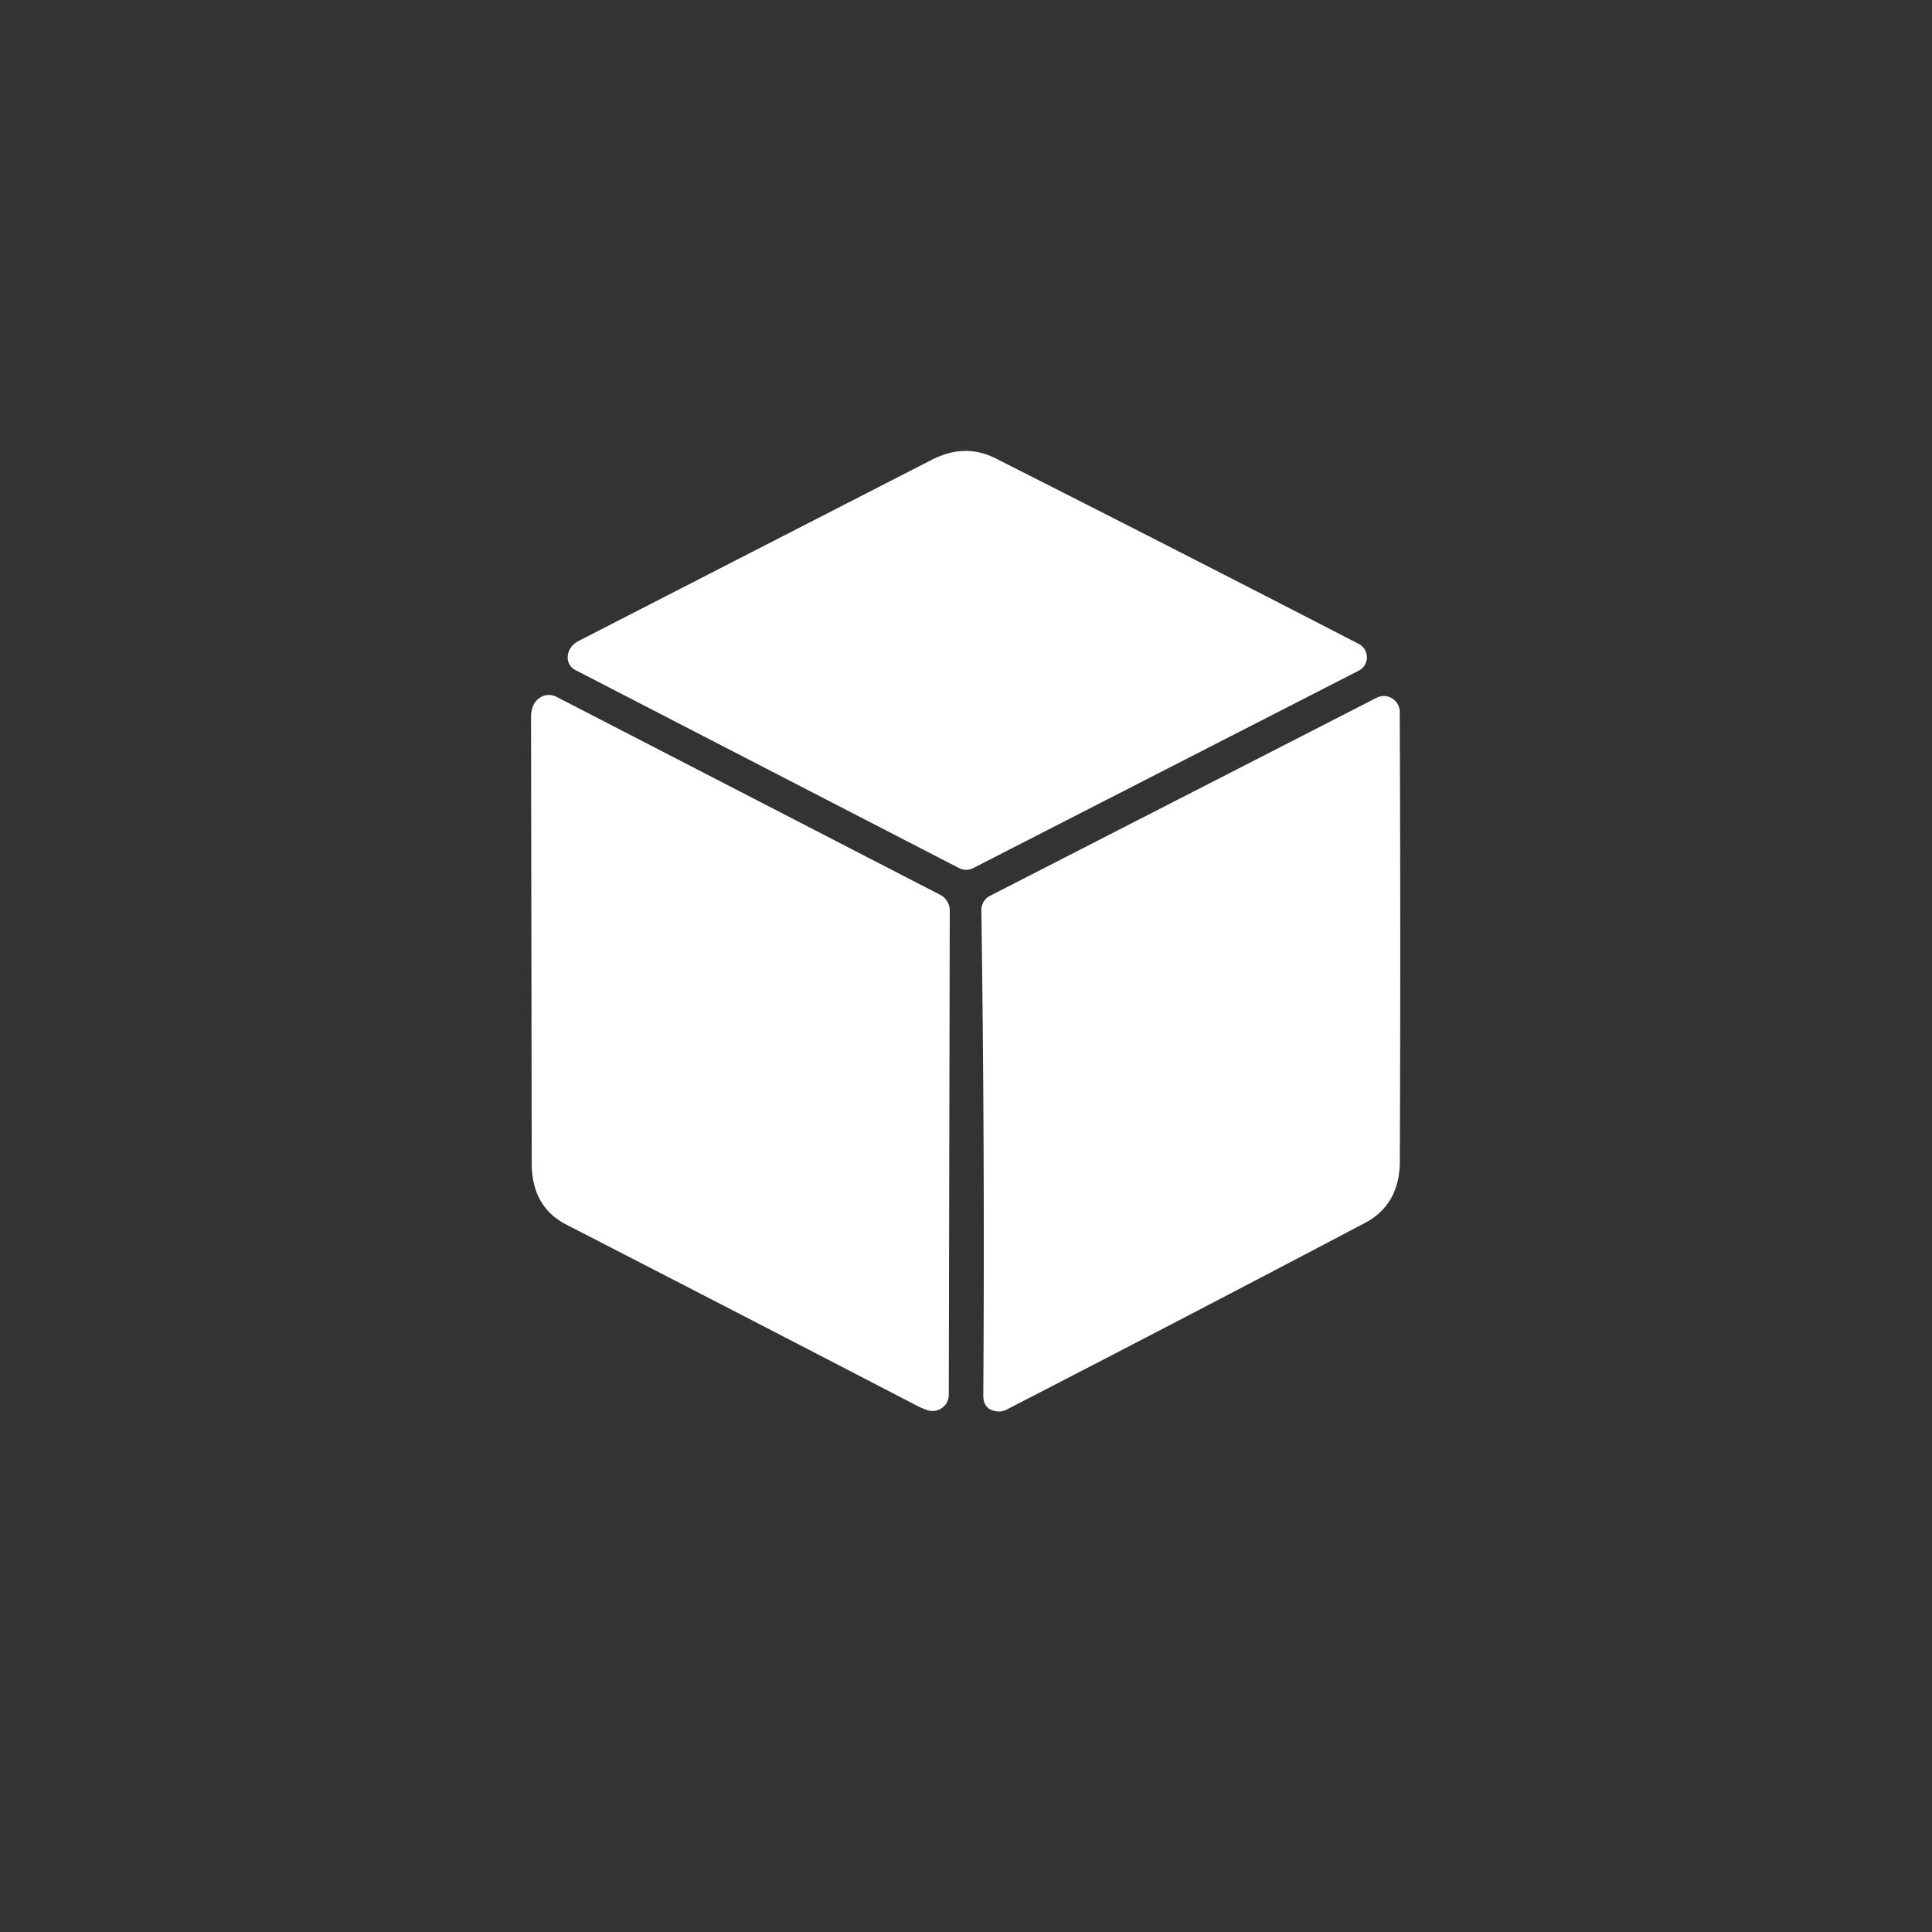 <?xml version="1.0" encoding="UTF-8" standalone="no"?>
<svg xmlns="http://www.w3.org/2000/svg" version="1.2" baseProfile="tiny" viewBox="0.00 0.00 220.00 220.00">
<rect x="0.00" y="0.00" width="220.00" height="220.00" fill="#333333" stroke="none"/>
<g stroke-width="0.00" fill="none" stroke-linecap="butt">
</g>
<path fill="#ffffff" d="
  M 109.21 98.85
  L 65.50 76.29
  A 1.59 1.58 16.3 0 1 64.65 74.75
  Q 64.75 73.57 65.96 72.95
  Q 86.03 62.65 106.10 52.36
  Q 109.87 50.43 113.36 52.19
  Q 133.84 62.55 154.72 73.32
  A 1.72 1.71 45.0 0 1 154.72 76.37
  L 110.82 98.85
  A 1.75 1.73 -44.7 0 1 109.21 98.85
  Z"
/>
<path fill="#ffffff" d="
  M 63.35 79.34
  L 107.05 101.89
  A 2.03 2.01 13.9 0 1 108.15 103.70
  L 108.04 158.83
  A 1.84 1.84 0.0 0 1 105.70 160.60
  Q 105.10 160.43 104.26 159.99
  Q 84.41 149.69 64.51 139.46
  Q 60.56 137.43 60.55 132.50
  Q 60.51 107.13 60.47 81.75
  Q 60.46 80.01 61.61 79.37
  A 1.85 1.84 43.9 0 1 63.35 79.34
  Z"
/>
<path fill="#ffffff" d="
  M 112.73 102.01
  L 156.75 79.46
  A 1.81 1.81 0.0 0 1 159.39 81.06
  Q 159.50 106.88 159.40 132.25
  Q 159.38 137.18 155.41 139.27
  Q 135.05 149.99 114.61 160.52
  A 1.90 1.83 32.9 0 1 113.58 160.72
  Q 111.96 160.56 111.97 158.88
  Q 112.15 131.08 111.75 103.64
  A 1.82 1.81 76.2 0 1 112.73 102.01
  Z"
/>
</svg>
